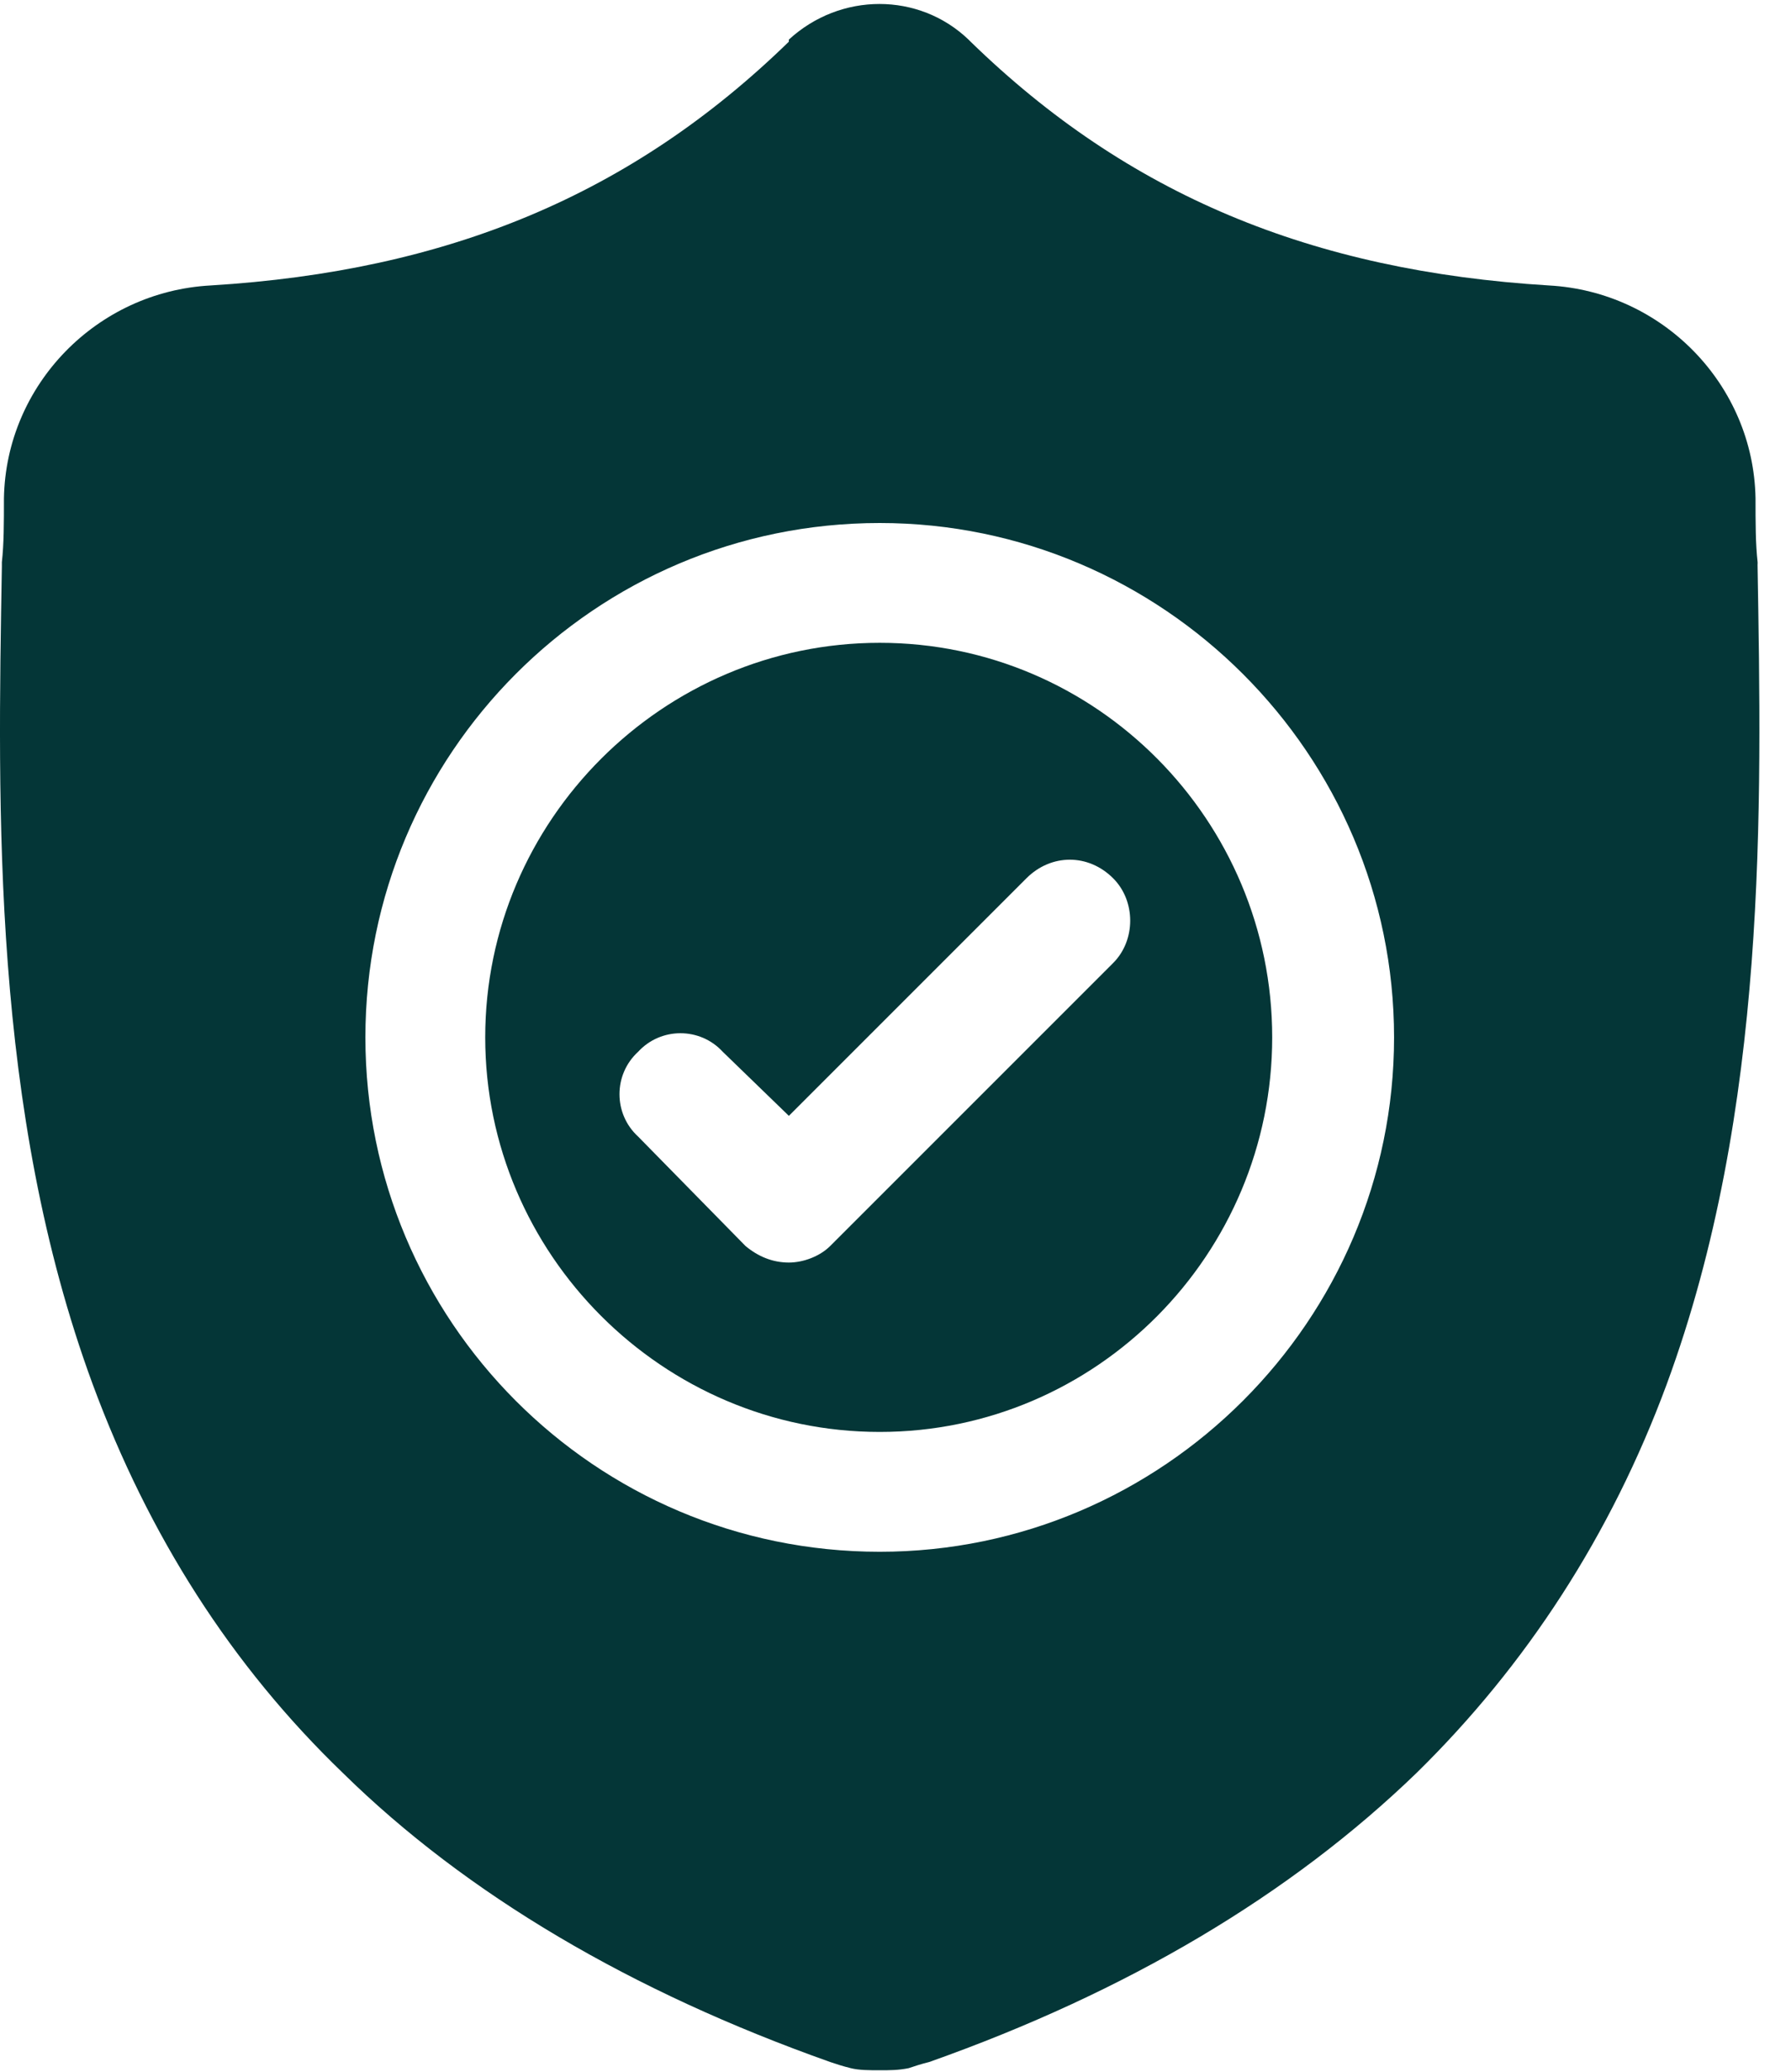 <svg width="51" height="59" viewBox="0 0 51 59" xmlns="http://www.w3.org/2000/svg" fill="none"><path d="M25.051 18.303c-6.176 0-11.234 5.058-11.234 11.234s5.058 11.235 11.234 11.235 11.176-5.059 11.176-11.235c0-6.176-5-11.234-11.176-11.234zm6.647 9.117l-8.058 8.058c-.294.294-.765.471-1.176.471-.471 0-.882-.177-1.235-.471l-3.059-3.117c-.706-.647-.706-1.765 0-2.412.647-.706 1.765-.706 2.412 0l1.882 1.823 6.764-6.764c.706-.706 1.765-.706 2.47 0 .647.647.647 1.765 0 2.412zm18.351-11.352v-.059c-.059-.529-.059-1.118-.059-1.823-.059-3.235-2.647-5.882-5.882-6.058-6.764-.412-11.999-2.588-16.469-6.941l-.059-.059c-1.412-1.353-3.647-1.353-5.117 0v.059c-4.47 4.353-9.705 6.529-16.469 6.941-3.235.176-5.823 2.823-5.882 6.058 0 .706 0 1.294-.059 1.823v.118c-.118 6.941-.294 15.469 2.588 23.292 1.588 4.294 3.941 7.999 7.117 11.058 3.529 3.47 8.235 6.235 13.881 8.235.176.059.353.118.588.176.235.059.529.059.823.059.294 0 .529 0 .823-.059.177-.059.353-.118.588-.176 5.647-2 10.293-4.764 13.881-8.235 3.117-3.059 5.529-6.764 7.117-11.058 2.882-7.823 2.706-16.41 2.588-23.351zm-24.998 28.116c-8.117 0-14.646-6.588-14.646-14.646s6.529-14.646 14.646-14.646c8.058 0 14.646 6.588 14.646 14.646s-6.588 14.646-14.646 14.646z" fill="#043637"/></svg>